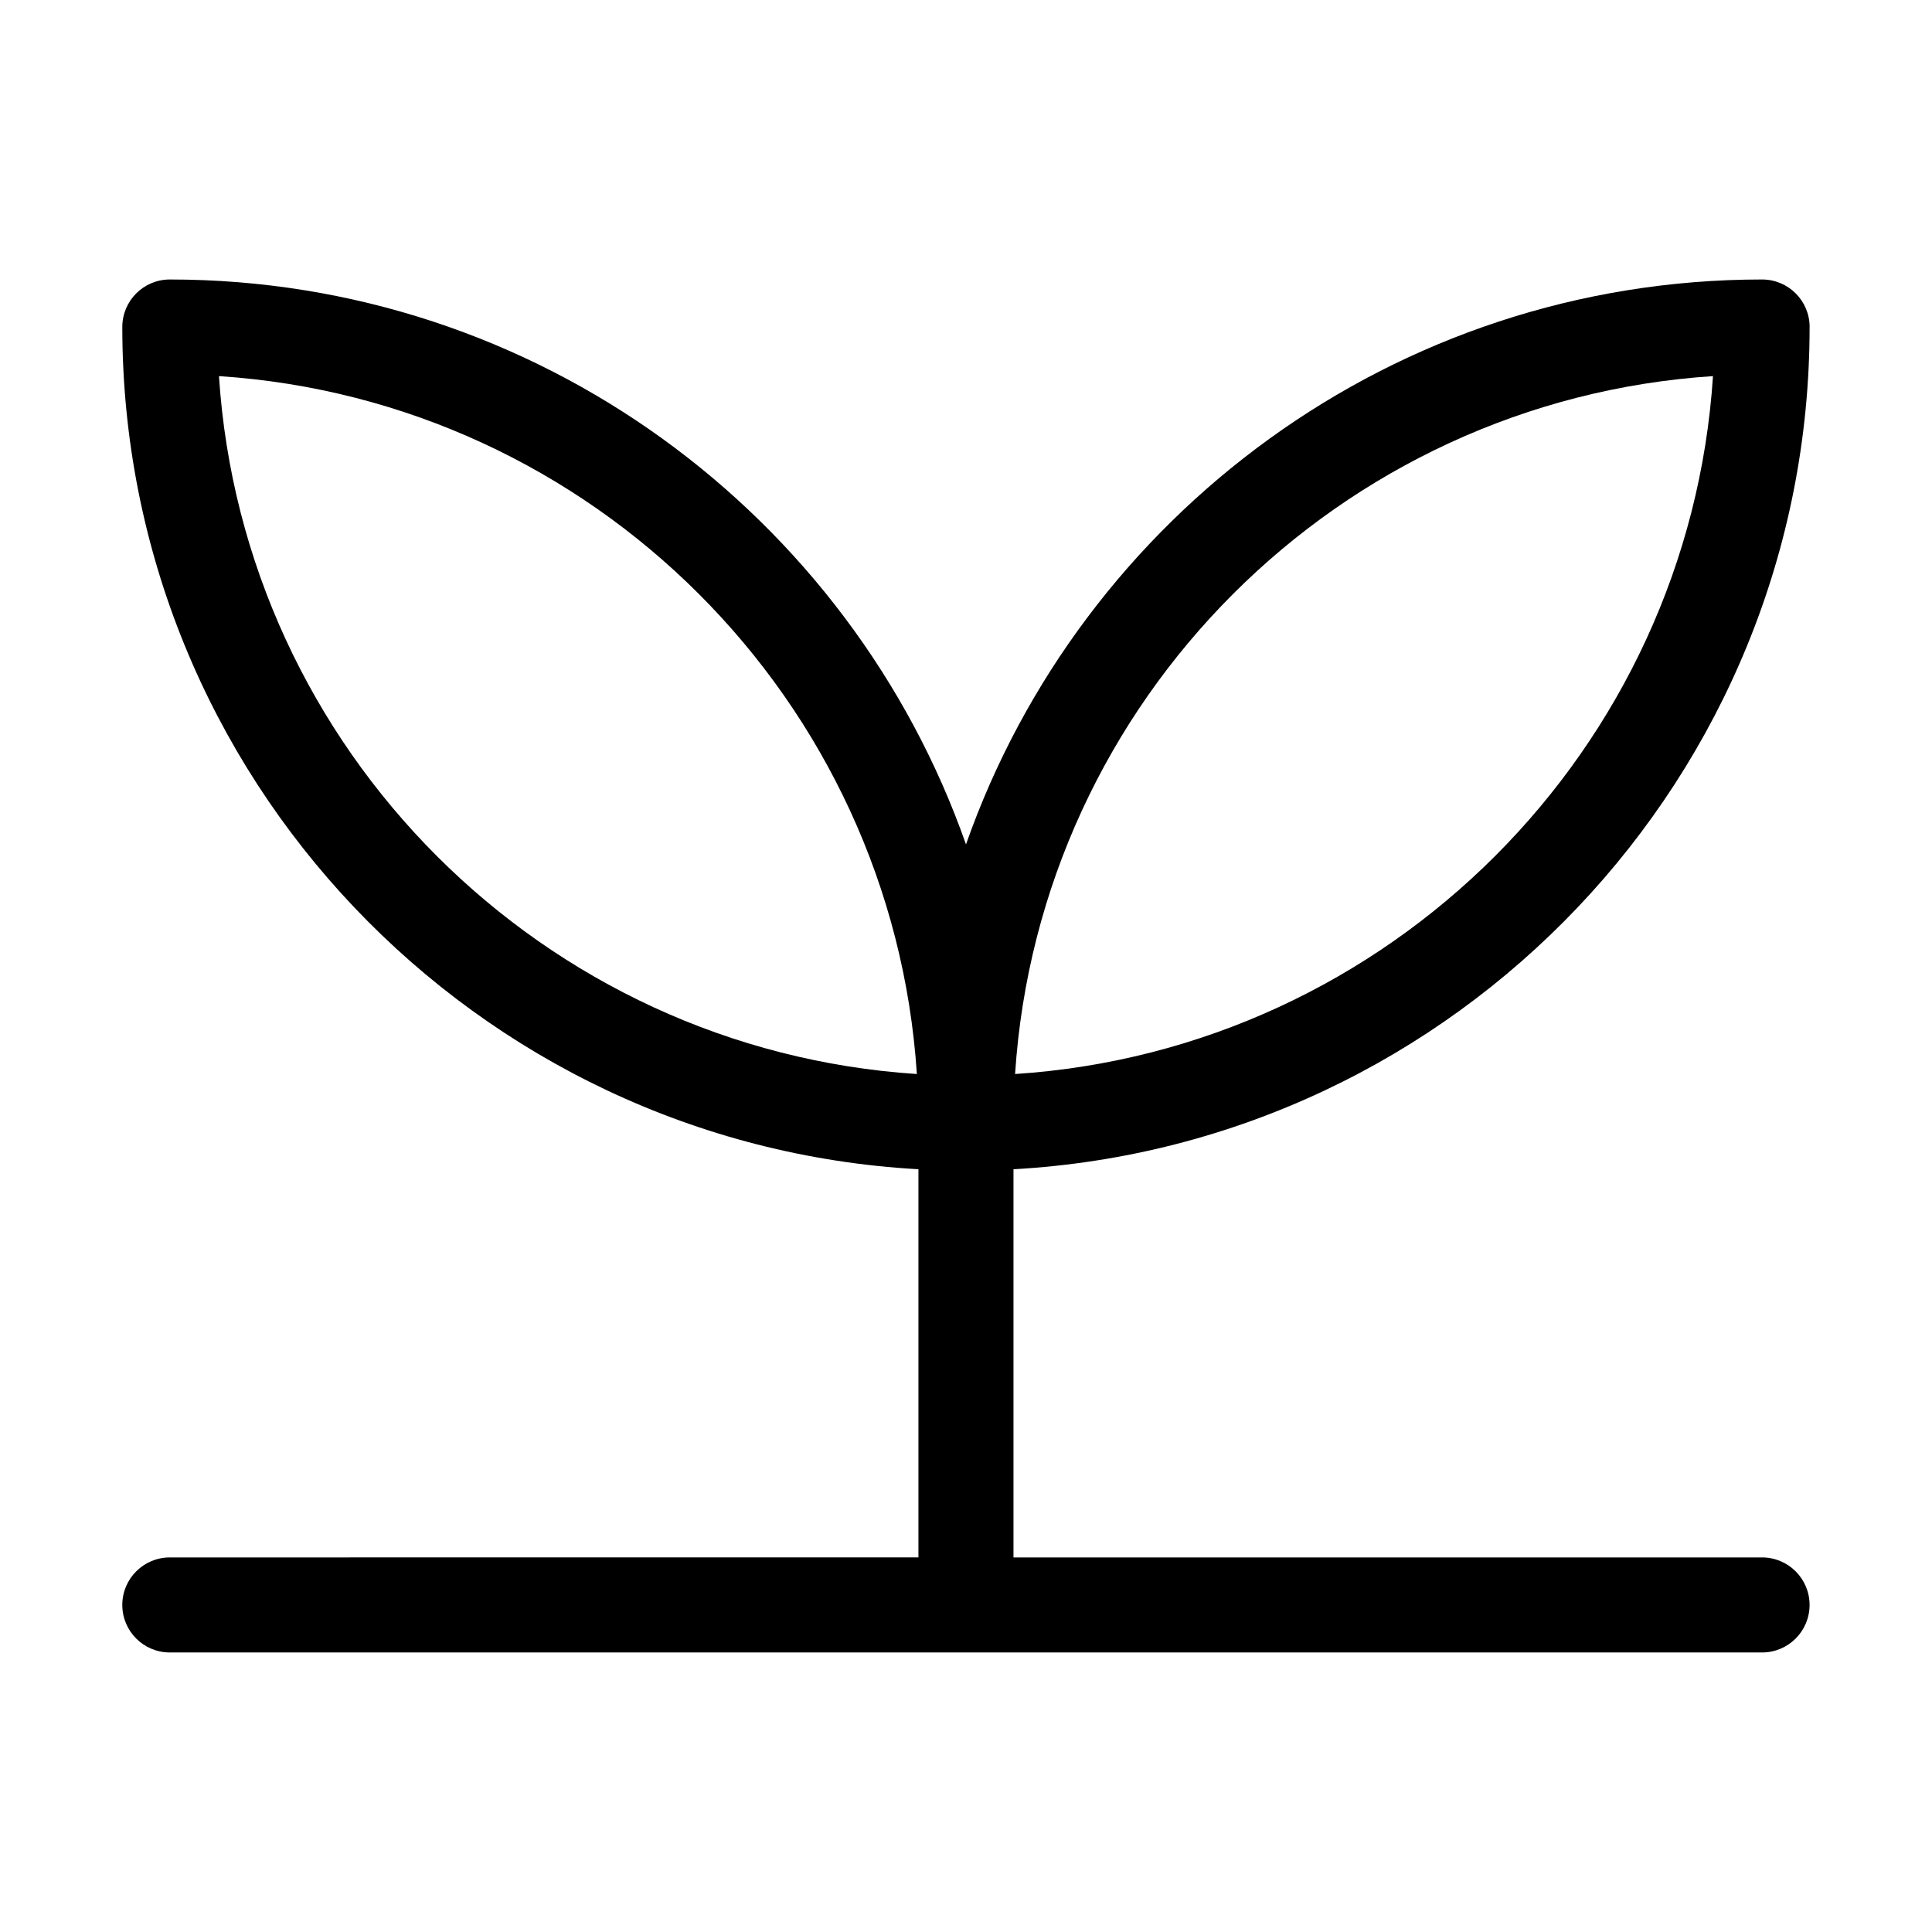 <?xml version="1.0" encoding="UTF-8"?>
<!-- Uploaded to: ICON Repo, www.iconrepo.com, Generator: ICON Repo Mixer Tools -->
<svg fill="#000000" width="800px" height="800px" version="1.1" viewBox="144 144 512 512" xmlns="http://www.w3.org/2000/svg">
 <path d="m623.57 230.66c0-6.957-5.637-12.594-12.594-12.594-97.402-0.004-180.41 62.625-210.98 149.71-30.578-87.086-113.59-149.71-210.99-149.71-6.957 0-12.594 5.637-12.594 12.594 0 119.05 93.543 216.65 210.98 223.2v102.87l-198.39 0.004c-6.957 0-12.594 5.637-12.594 12.594s5.637 12.594 12.594 12.594h421.96c6.957 0 12.594-5.637 12.594-12.594s-5.637-12.594-12.594-12.594h-198.38v-102.87c117.44-6.555 210.98-104.15 210.98-223.2zm-25.613 13.016c-6.445 99.043-85.906 178.5-184.95 184.95 6.445-99.047 85.906-178.5 184.95-184.95zm-395.93 0c99.043 6.445 178.5 85.906 184.95 184.95-99.043-6.449-178.5-85.902-184.95-184.95z"/>
</svg>